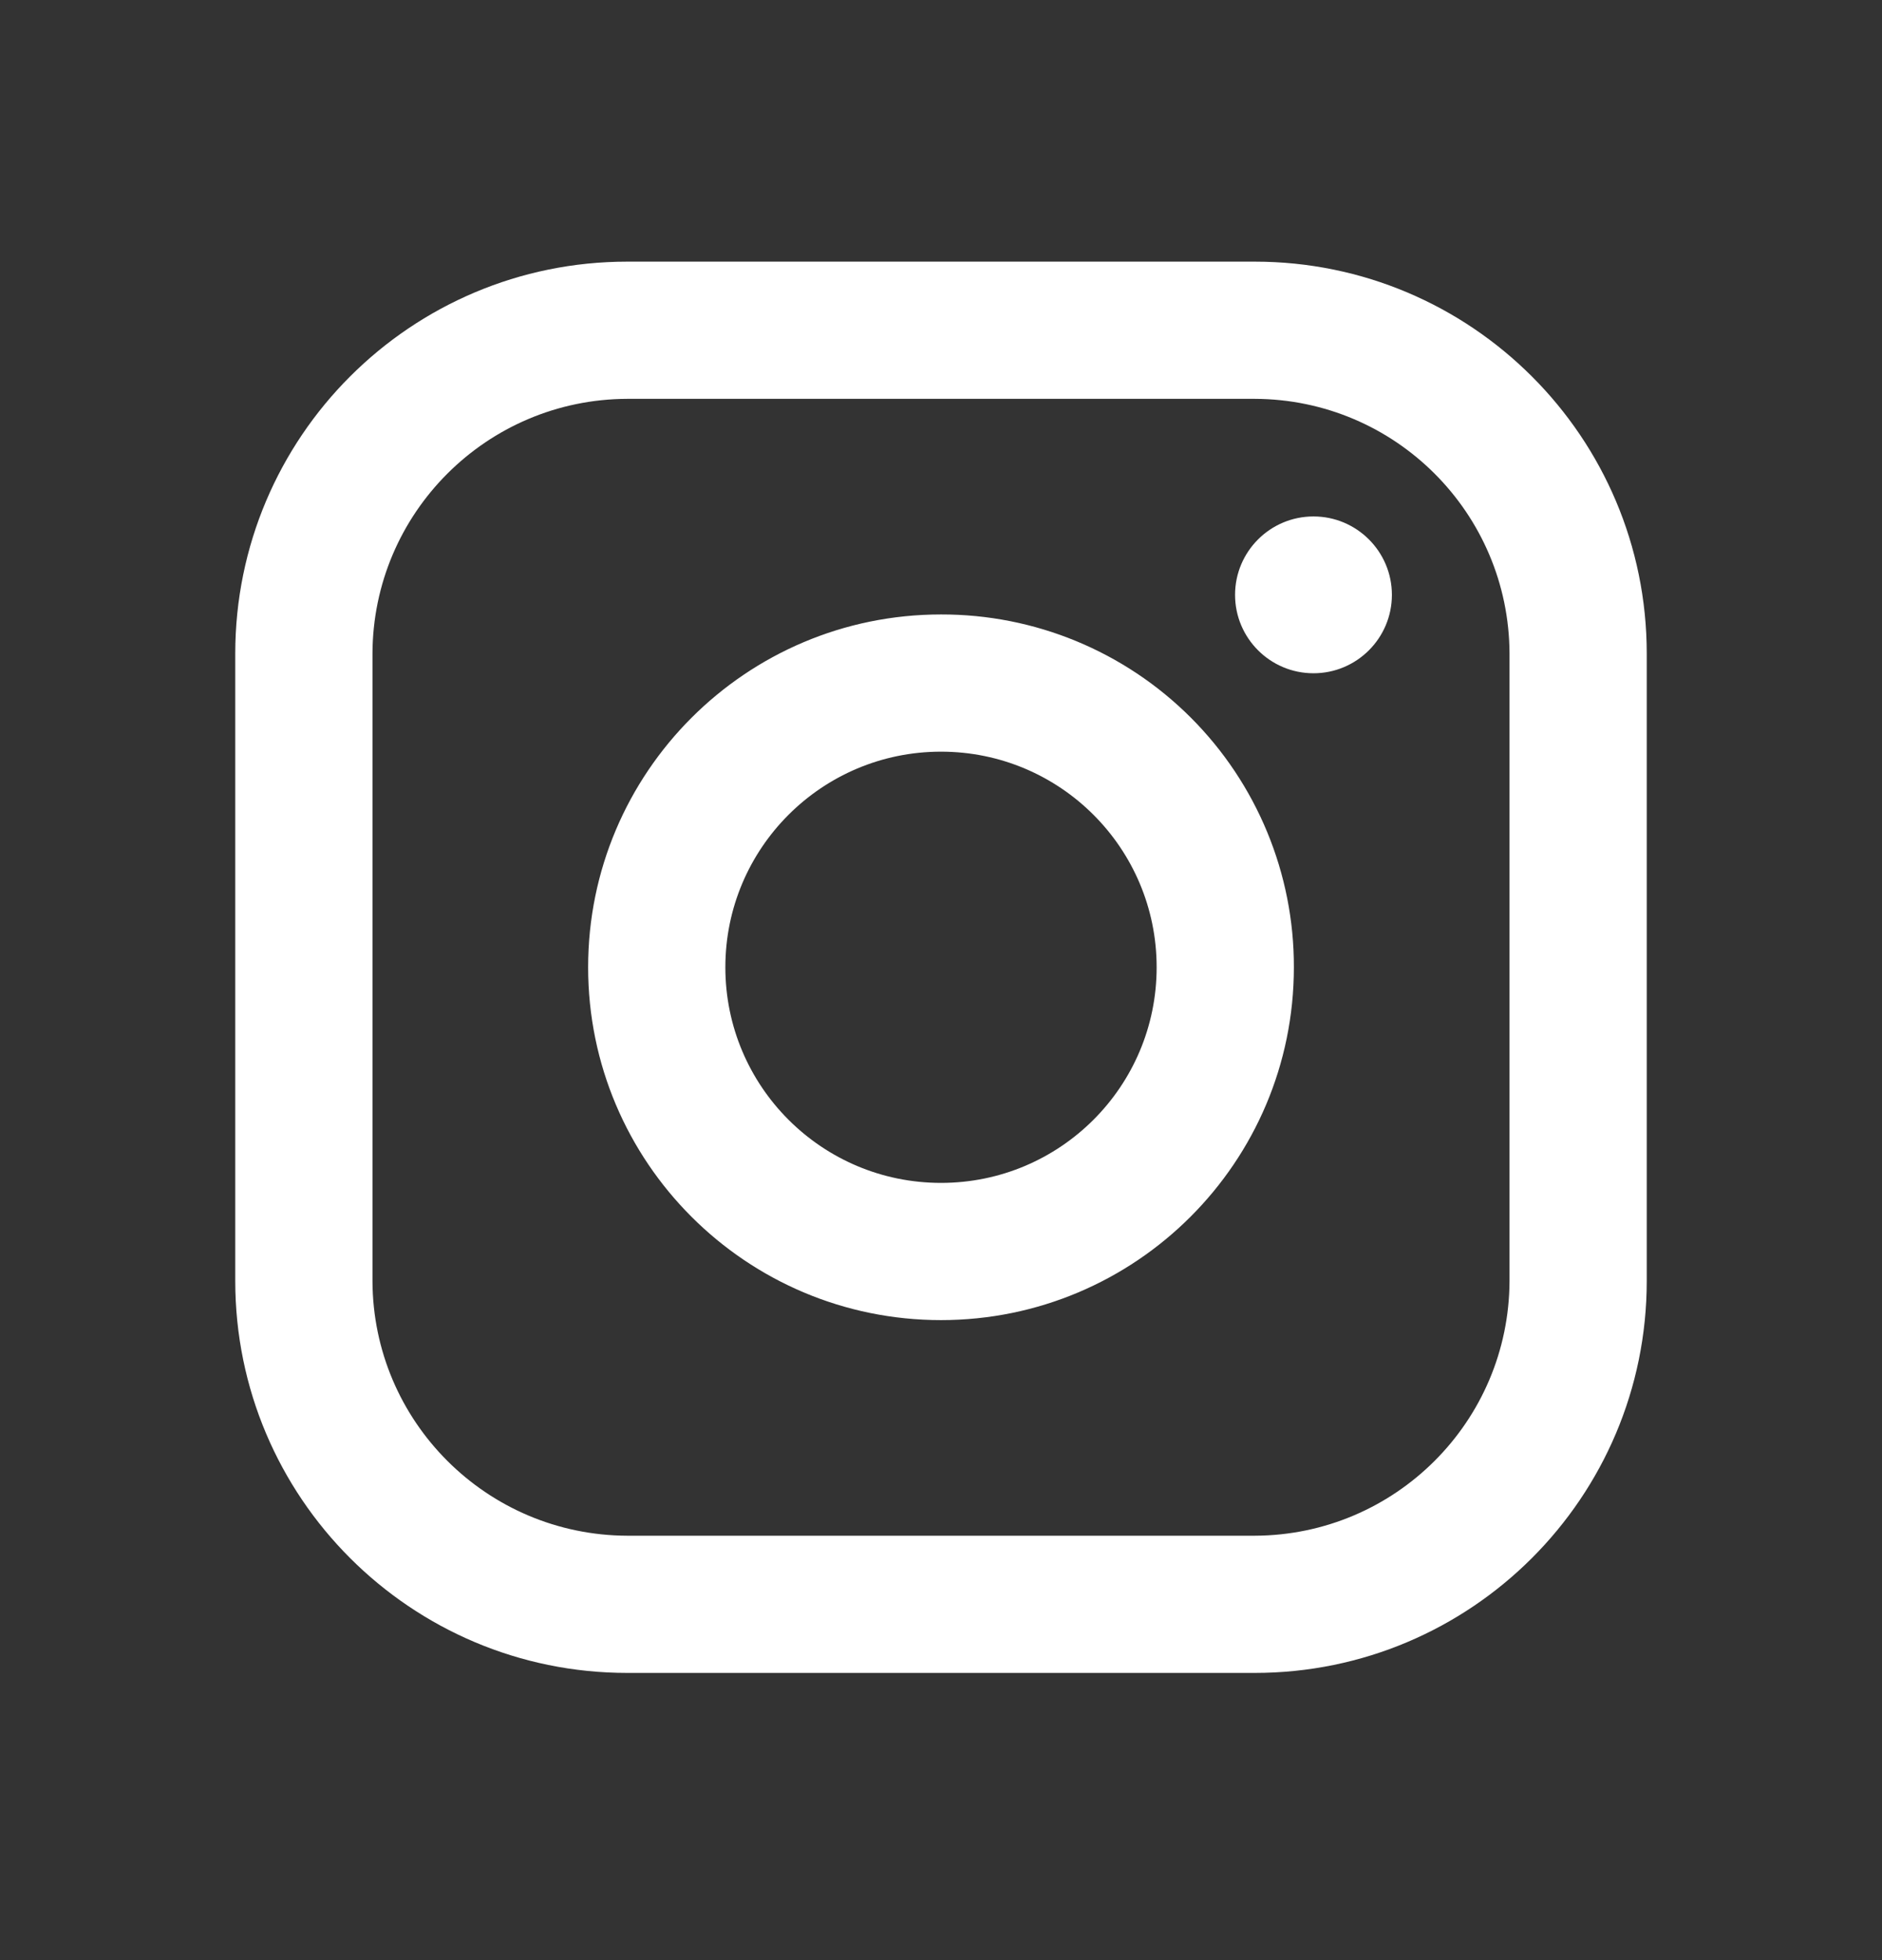 <svg width="24" height="25" viewBox="0 0 24 25" fill="none" xmlns="http://www.w3.org/2000/svg">
<rect x="0" y="0" width="24" height="25" fill="#333333" stroke="none"/>
<g id="Icon / Instagram">
<path id="Vector" fill-rule="evenodd" clip-rule="evenodd" d="M16 3.337H8C5.239 3.337 3 5.575 3 8.337V16.337C3 19.098 5.239 21.337 8 21.337H16C18.761 21.337 21 19.098 21 16.337V8.337C21 5.575 18.761 3.337 16 3.337ZM19.25 16.337C19.244 18.13 17.793 19.581 16 19.587H8C6.207 19.581 4.755 18.13 4.75 16.337V8.337C4.755 6.544 6.207 5.092 8 5.087H16C17.793 5.092 19.244 6.544 19.25 8.337V16.337ZM16.75 8.587C17.302 8.587 17.75 8.139 17.75 7.587C17.75 7.035 17.302 6.587 16.75 6.587C16.198 6.587 15.75 7.035 15.75 7.587C15.75 8.139 16.198 8.587 16.75 8.587ZM12 7.837C9.515 7.837 7.5 9.852 7.5 12.337C7.5 14.822 9.515 16.837 12 16.837C14.485 16.837 16.5 14.822 16.5 12.337C16.503 11.143 16.029 9.996 15.185 9.152C14.34 8.307 13.194 7.834 12 7.837ZM9.25 12.337C9.25 13.856 10.481 15.087 12 15.087C13.519 15.087 14.75 13.856 14.75 12.337C14.75 10.818 13.519 9.587 12 9.587C10.481 9.587 9.25 10.818 9.25 12.337Z" fill="white"/>
</g>
</svg>
